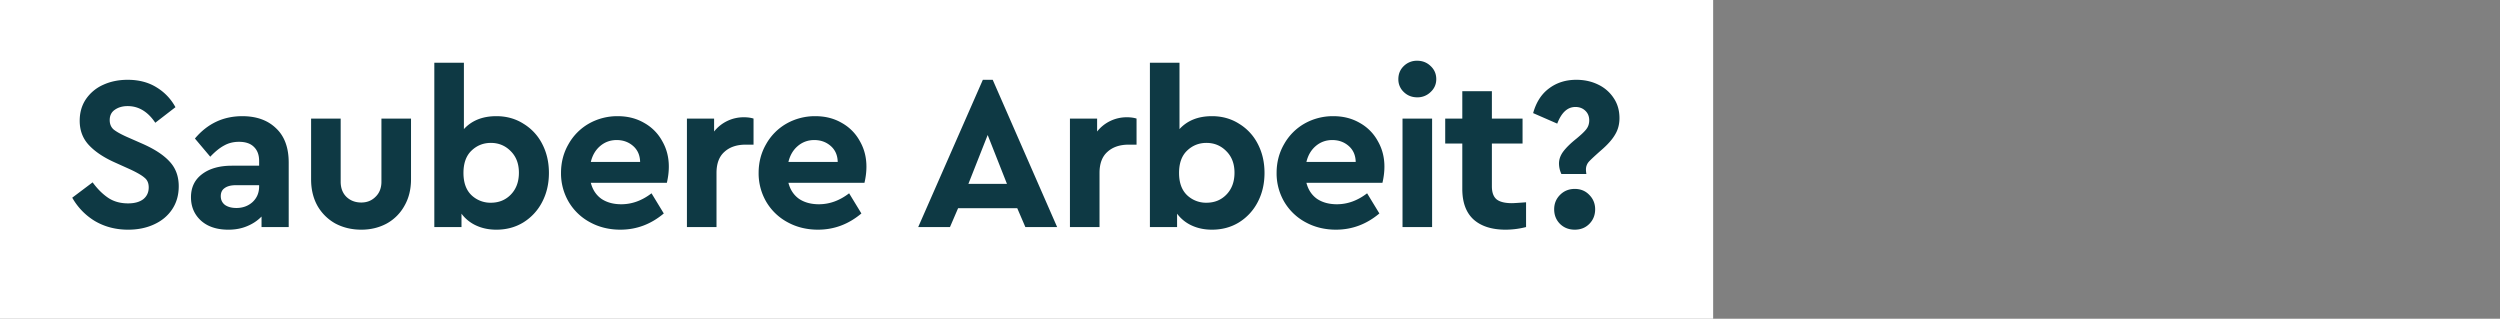 <svg width="251" height="32" viewBox="0 0 251 32" fill="none" xmlns="http://www.w3.org/2000/svg"><rect x="0" y="0" width="251" height="32" fill="#808080" stroke="none"/><path fill="#fff" d="M0 0h172v32H0z"/><path d="M12.863 23.06c-1.232 0-2.34-.286-3.322-.858a6.403 6.403 0 01-2.288-2.354l2.046-1.54c.469.645.982 1.159 1.54 1.54.557.381 1.232.572 2.024.572.645 0 1.151-.14 1.518-.418.366-.293.55-.69.55-1.188 0-.425-.14-.748-.418-.968-.264-.235-.741-.513-1.43-.836l-1.562-.704c-1.115-.499-1.98-1.078-2.596-1.738-.616-.66-.924-1.474-.924-2.442 0-.821.205-1.54.616-2.156a4.124 4.124 0 011.738-1.452c.733-.337 1.554-.506 2.464-.506 1.114 0 2.075.25 2.882.748a5.227 5.227 0 011.914 2.002l-2.024 1.562c-.748-1.115-1.672-1.672-2.772-1.672-.514 0-.946.125-1.298.374-.338.235-.506.58-.506 1.034 0 .381.124.69.374.924.264.22.704.47 1.32.748l1.65.726c1.217.543 2.119 1.144 2.706 1.804.586.645.88 1.46.88 2.442 0 .88-.22 1.65-.66 2.31-.44.66-1.049 1.166-1.826 1.518-.763.352-1.628.528-2.596.528zm11.459-11.396c1.422 0 2.552.403 3.388 1.21.85.792 1.276 1.943 1.276 3.454v6.468h-2.728V21.74c-.396.41-.88.733-1.452.968-.558.235-1.181.352-1.87.352-1.159 0-2.076-.3-2.75-.902-.675-.616-1.012-1.4-1.012-2.354 0-.983.366-1.753 1.1-2.31.748-.572 1.752-.858 3.014-.858h2.728v-.484c0-.601-.176-1.07-.528-1.408-.338-.337-.836-.506-1.496-.506-.558 0-1.056.125-1.496.374-.44.235-.902.609-1.386 1.122l-1.54-1.826c1.261-1.496 2.845-2.244 4.752-2.244zm-.594 9.218c.645 0 1.188-.198 1.628-.594.44-.41.66-.931.66-1.562v-.132h-2.332c-.484 0-.858.095-1.122.286-.264.176-.396.447-.396.814 0 .367.139.66.418.88.293.205.674.308 1.144.308zm12.544 2.178c-.953 0-1.819-.205-2.596-.616a4.679 4.679 0 01-1.804-1.782c-.425-.763-.638-1.65-.638-2.662v-6.094h2.97v6.336c0 .63.19 1.137.572 1.518.396.381.895.572 1.496.572.572 0 1.049-.19 1.43-.572.396-.381.594-.887.594-1.518v-6.336h2.97V18c0 1.012-.22 1.9-.66 2.662a4.526 4.526 0 01-1.782 1.782c-.763.41-1.613.616-2.552.616zm13.56-11.396c1.012 0 1.914.25 2.706.748a5.04 5.04 0 011.892 2.024c.454.865.682 1.84.682 2.926 0 1.085-.228 2.06-.682 2.926a5.196 5.196 0 01-1.892 2.046c-.792.484-1.694.726-2.706.726-.748 0-1.423-.14-2.024-.418a3.783 3.783 0 01-1.474-1.188v1.342h-2.728v-16.5h2.97v6.666c.792-.865 1.877-1.298 3.256-1.298zm-.55 8.69c.806 0 1.474-.271 2.002-.814.542-.557.814-1.29.814-2.2 0-.895-.272-1.613-.814-2.156-.543-.557-1.21-.836-2.002-.836-.763 0-1.416.264-1.958.792-.528.513-.792 1.254-.792 2.222 0 .983.271 1.73.814 2.244a2.764 2.764 0 001.936.748zm17.868-3.63c0 .528-.066 1.07-.198 1.628h-7.634c.176.69.528 1.225 1.056 1.606.542.367 1.21.55 2.002.55 1.07 0 2.082-.367 3.036-1.1l1.232 2.024c-1.291 1.085-2.743 1.628-4.356 1.628-1.13 0-2.149-.25-3.058-.748a5.507 5.507 0 01-2.134-2.046 5.659 5.659 0 01-.77-2.904c0-1.056.249-2.017.748-2.882a5.432 5.432 0 012.046-2.068 5.789 5.789 0 012.904-.748c.997 0 1.884.227 2.662.682a4.597 4.597 0 011.804 1.826c.44.763.66 1.613.66 2.552zm-5.236-2.662c-.631 0-1.181.198-1.65.594-.47.396-.785.931-.946 1.606h4.95c-.015-.675-.25-1.21-.704-1.606-.455-.396-1.005-.594-1.65-.594zm12.773-2.288c.367 0 .69.044.968.132v2.618h-.792c-.895 0-1.606.242-2.134.726-.528.47-.792 1.173-.792 2.112v5.434h-2.97v-10.89h2.728v1.298a3.776 3.776 0 012.992-1.43zm12.303 4.95c0 .528-.066 1.07-.198 1.628h-7.635c.177.69.529 1.225 1.056 1.606.543.367 1.21.55 2.003.55 1.07 0 2.082-.367 3.035-1.1l1.233 2.024c-1.291 1.085-2.743 1.628-4.356 1.628-1.13 0-2.15-.25-3.058-.748a5.508 5.508 0 01-2.134-2.046 5.66 5.66 0 01-.77-2.904c0-1.056.249-2.017.748-2.882a5.434 5.434 0 012.046-2.068 5.789 5.789 0 012.904-.748c.997 0 1.884.227 2.661.682a4.597 4.597 0 011.804 1.826c.44.763.66 1.613.66 2.552zm-5.236-2.662c-.631 0-1.181.198-1.65.594-.47.396-.785.931-.947 1.606h4.95c-.014-.675-.249-1.21-.704-1.606-.454-.396-1.004-.594-1.65-.594zm20.379 6.842h-5.94l-.814 1.892h-3.19l6.49-14.784h.99l6.468 14.784h-3.19l-.814-1.892zm-2.97-7.348l-1.936 4.906h3.872l-1.936-4.906zm13.979-1.782c.367 0 .689.044.968.132v2.618h-.792c-.895 0-1.606.242-2.134.726-.528.47-.792 1.173-.792 2.112v5.434h-2.97v-10.89h2.728v1.298a3.776 3.776 0 012.992-1.43zm8.535-.11c1.012 0 1.914.25 2.706.748a5.034 5.034 0 011.892 2.024c.455.865.682 1.84.682 2.926 0 1.085-.227 2.06-.682 2.926a5.189 5.189 0 01-1.892 2.046c-.792.484-1.694.726-2.706.726-.748 0-1.422-.14-2.024-.418a3.79 3.79 0 01-1.474-1.188v1.342h-2.728v-16.5h2.97v6.666c.792-.865 1.878-1.298 3.256-1.298zm-.55 8.69c.807 0 1.474-.271 2.002-.814.543-.557.814-1.29.814-2.2 0-.895-.271-1.613-.814-2.156-.542-.557-1.21-.836-2.002-.836-.762 0-1.415.264-1.958.792-.528.513-.792 1.254-.792 2.222 0 .983.272 1.73.814 2.244a2.765 2.765 0 001.936.748zm17.868-3.63c0 .528-.066 1.07-.198 1.628h-7.634c.176.69.528 1.225 1.056 1.606.543.367 1.21.55 2.002.55 1.071 0 2.083-.367 3.036-1.1l1.232 2.024c-1.29 1.085-2.742 1.628-4.356 1.628-1.129 0-2.148-.25-3.058-.748a5.514 5.514 0 01-2.134-2.046 5.663 5.663 0 01-.77-2.904c0-1.056.25-2.017.748-2.882a5.438 5.438 0 012.046-2.068 5.789 5.789 0 012.904-.748c.998 0 1.885.227 2.662.682a4.59 4.59 0 011.804 1.826c.44.763.66 1.613.66 2.552zm-5.236-2.662c-.63 0-1.18.198-1.65.594-.469.396-.784.931-.946 1.606h4.95c-.014-.675-.249-1.21-.704-1.606-.454-.396-1.004-.594-1.65-.594zm7.054-2.156h2.97v10.89h-2.97v-10.89zm1.474-2.134c-.528 0-.976-.176-1.342-.528a1.728 1.728 0 01-.55-1.298c0-.528.183-.968.55-1.32a1.864 1.864 0 011.342-.528c.528 0 .975.176 1.342.528.381.352.572.792.572 1.32 0 .513-.191.946-.572 1.298a1.866 1.866 0 01-1.342.528zm9.522 10.626c.176 0 .645-.03 1.408-.088v2.486a8.425 8.425 0 01-2.046.264c-1.379 0-2.449-.337-3.212-1.012-.763-.69-1.144-1.716-1.144-3.08v-4.554h-1.716v-2.508h1.716v-2.75h2.97v2.75h3.08v2.508h-3.08v4.29c0 .616.161 1.056.484 1.32.323.25.836.374 1.54.374zm4.956-2.926a2.52 2.52 0 01-.242-1.056c0-.41.14-.807.418-1.188.294-.396.734-.829 1.32-1.298.499-.41.836-.733 1.012-.968.191-.25.286-.543.286-.88 0-.396-.132-.719-.396-.968-.264-.25-.594-.374-.99-.374-.792 0-1.4.557-1.826 1.672l-2.42-1.056c.308-1.1.844-1.929 1.606-2.486.763-.572 1.672-.858 2.728-.858.807 0 1.54.161 2.2.484a3.82 3.82 0 011.562 1.364c.382.572.572 1.24.572 2.002 0 .616-.146 1.166-.44 1.65-.278.484-.74 1.005-1.386 1.562-.601.528-1.012.91-1.232 1.144a1.173 1.173 0 00-.308.792c0 .132.015.286.044.462h-2.508zm1.342 5.588c-.586 0-1.078-.19-1.474-.572-.396-.396-.594-.887-.594-1.474 0-.572.198-1.056.594-1.452.396-.396.888-.594 1.474-.594.587 0 1.071.198 1.452.594.396.396.594.88.594 1.452 0 .587-.198 1.078-.594 1.474-.381.381-.865.572-1.452.572z" fill="#0E3944"/></svg>